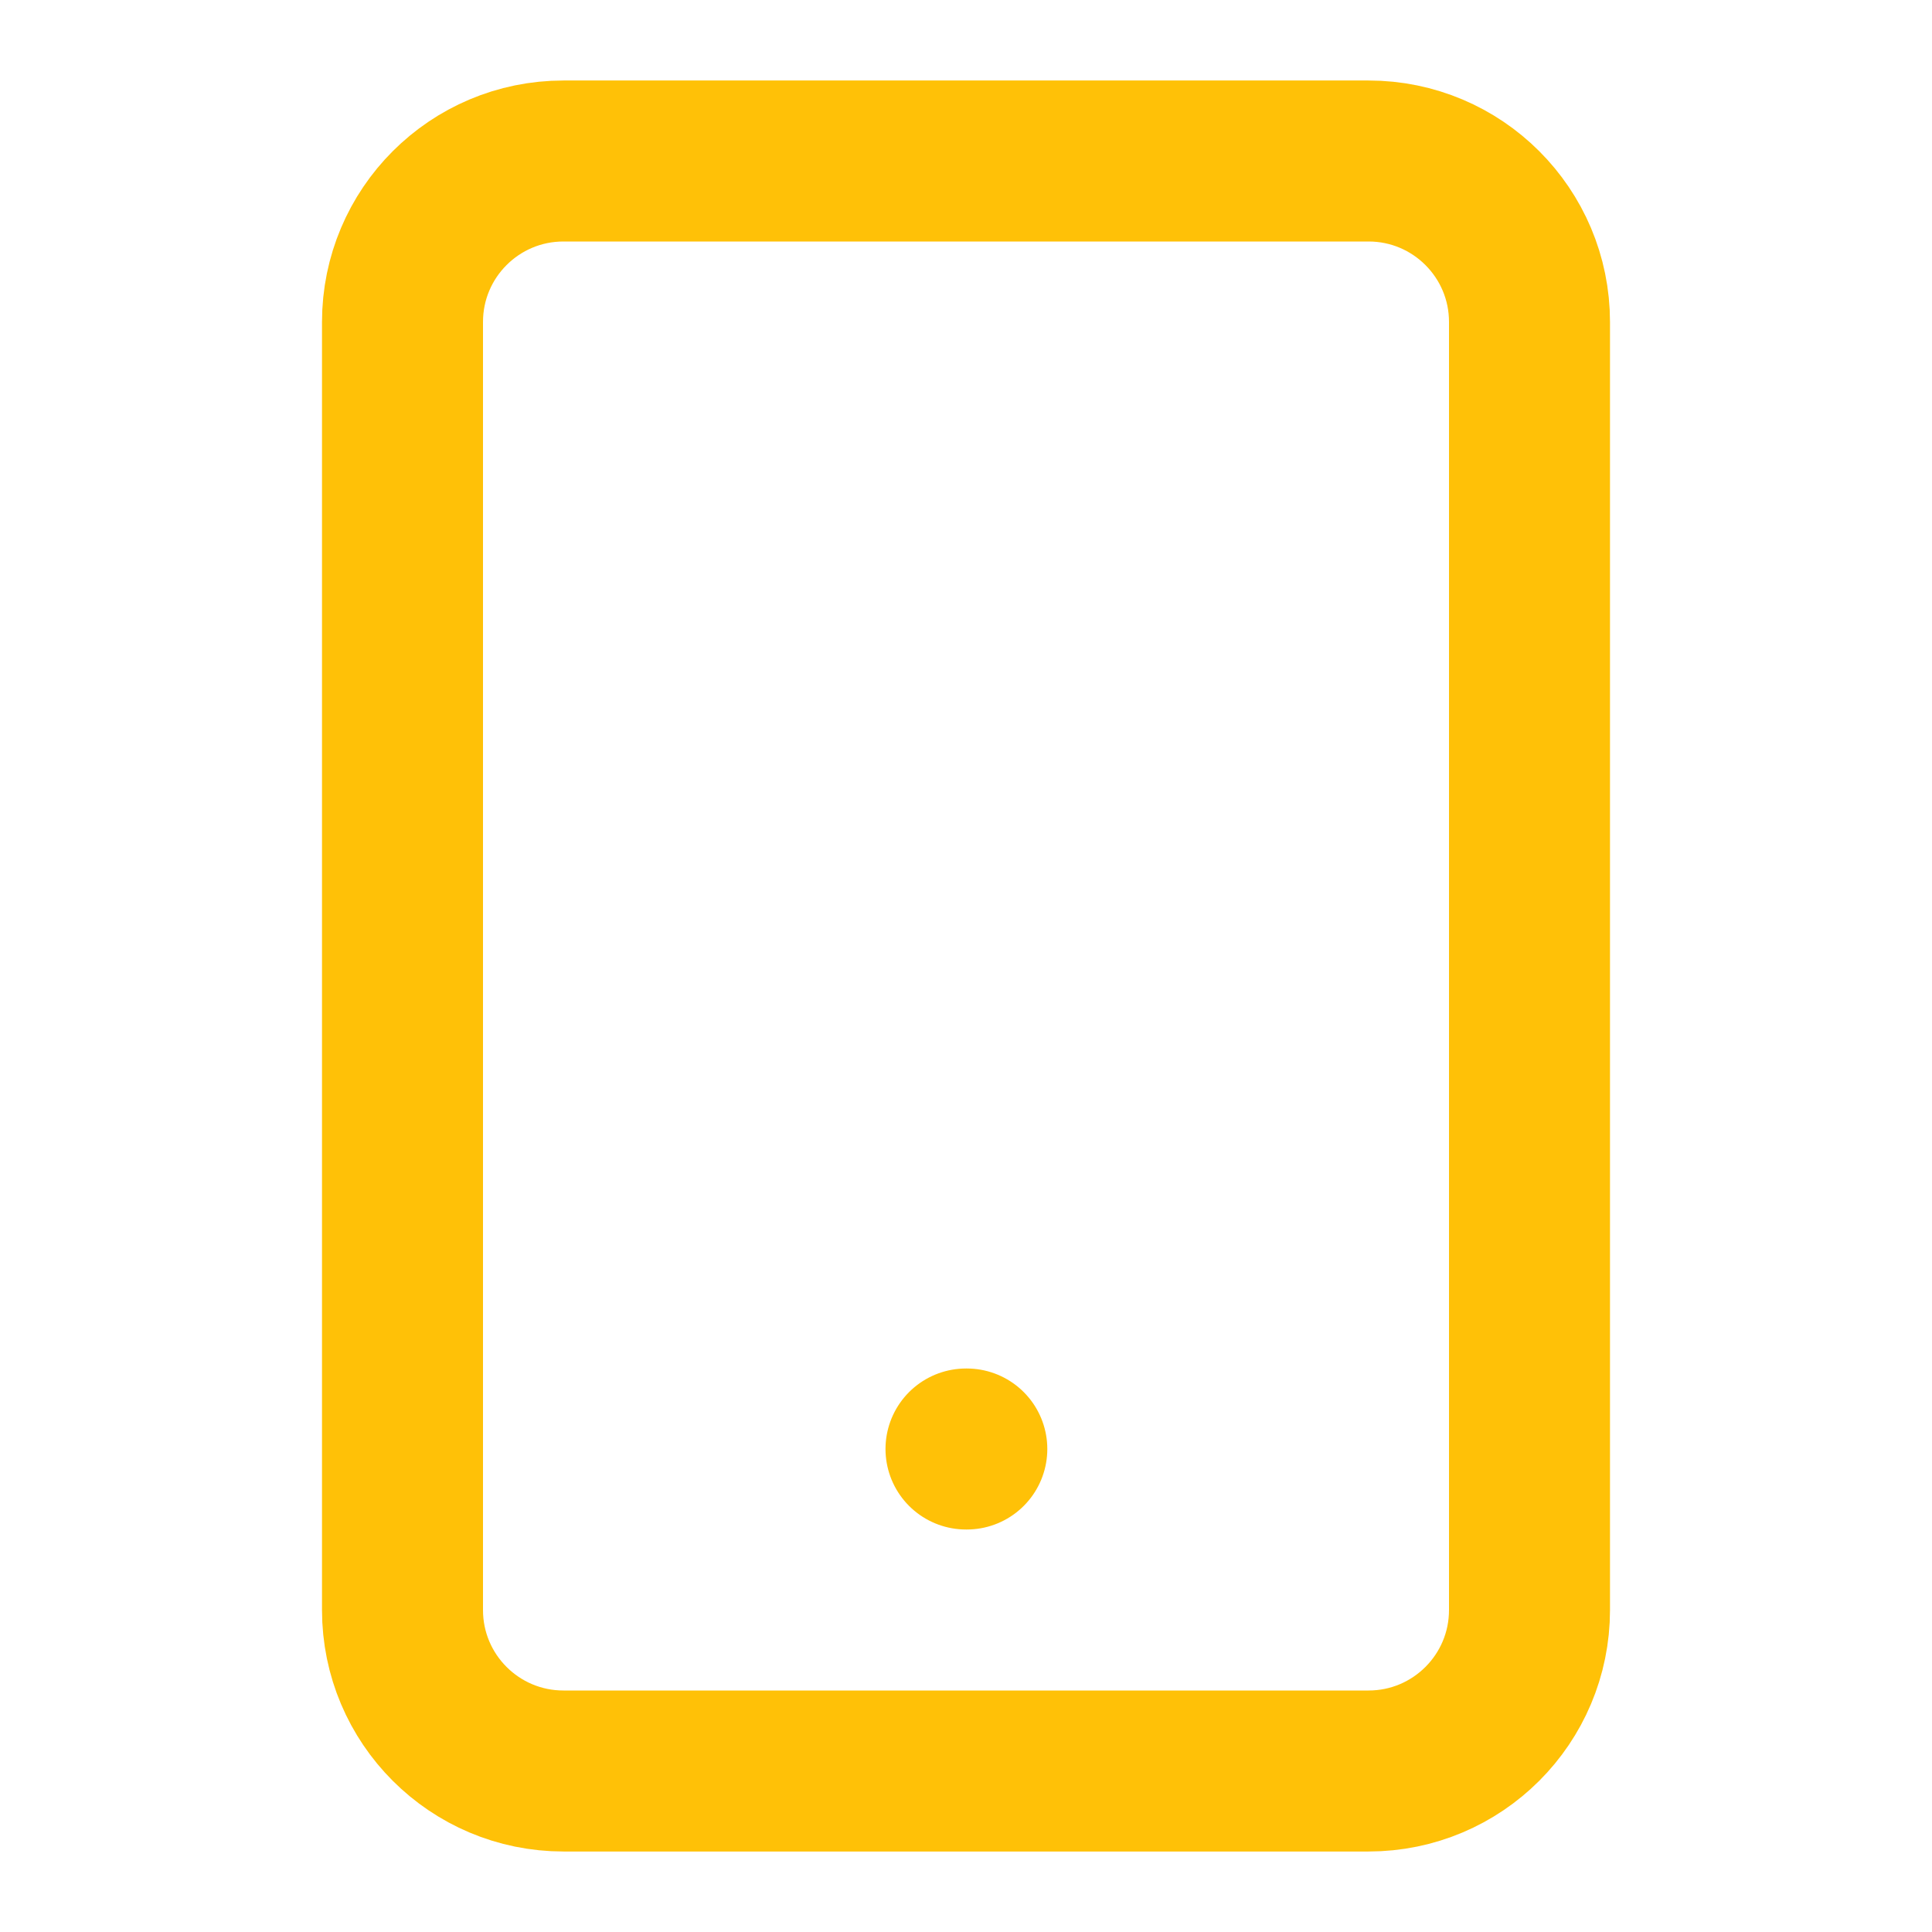 <?xml version="1.0" encoding="UTF-8"?> <svg xmlns="http://www.w3.org/2000/svg" width="24" height="24" viewBox="0 0 24 24" fill="none"><path d="M17 2H7C5.895 2 5 2.895 5 4V20C5 21.105 5.895 22 7 22H17C18.105 22 19 21.105 19 20V4C19 2.895 18.105 2 17 2Z" stroke="#FFC107" stroke-width="2" stroke-linecap="round" stroke-linejoin="round"></path><path d="M12 18H12.01" stroke="#FFC107" stroke-width="2" stroke-linecap="round" stroke-linejoin="round"></path></svg> 